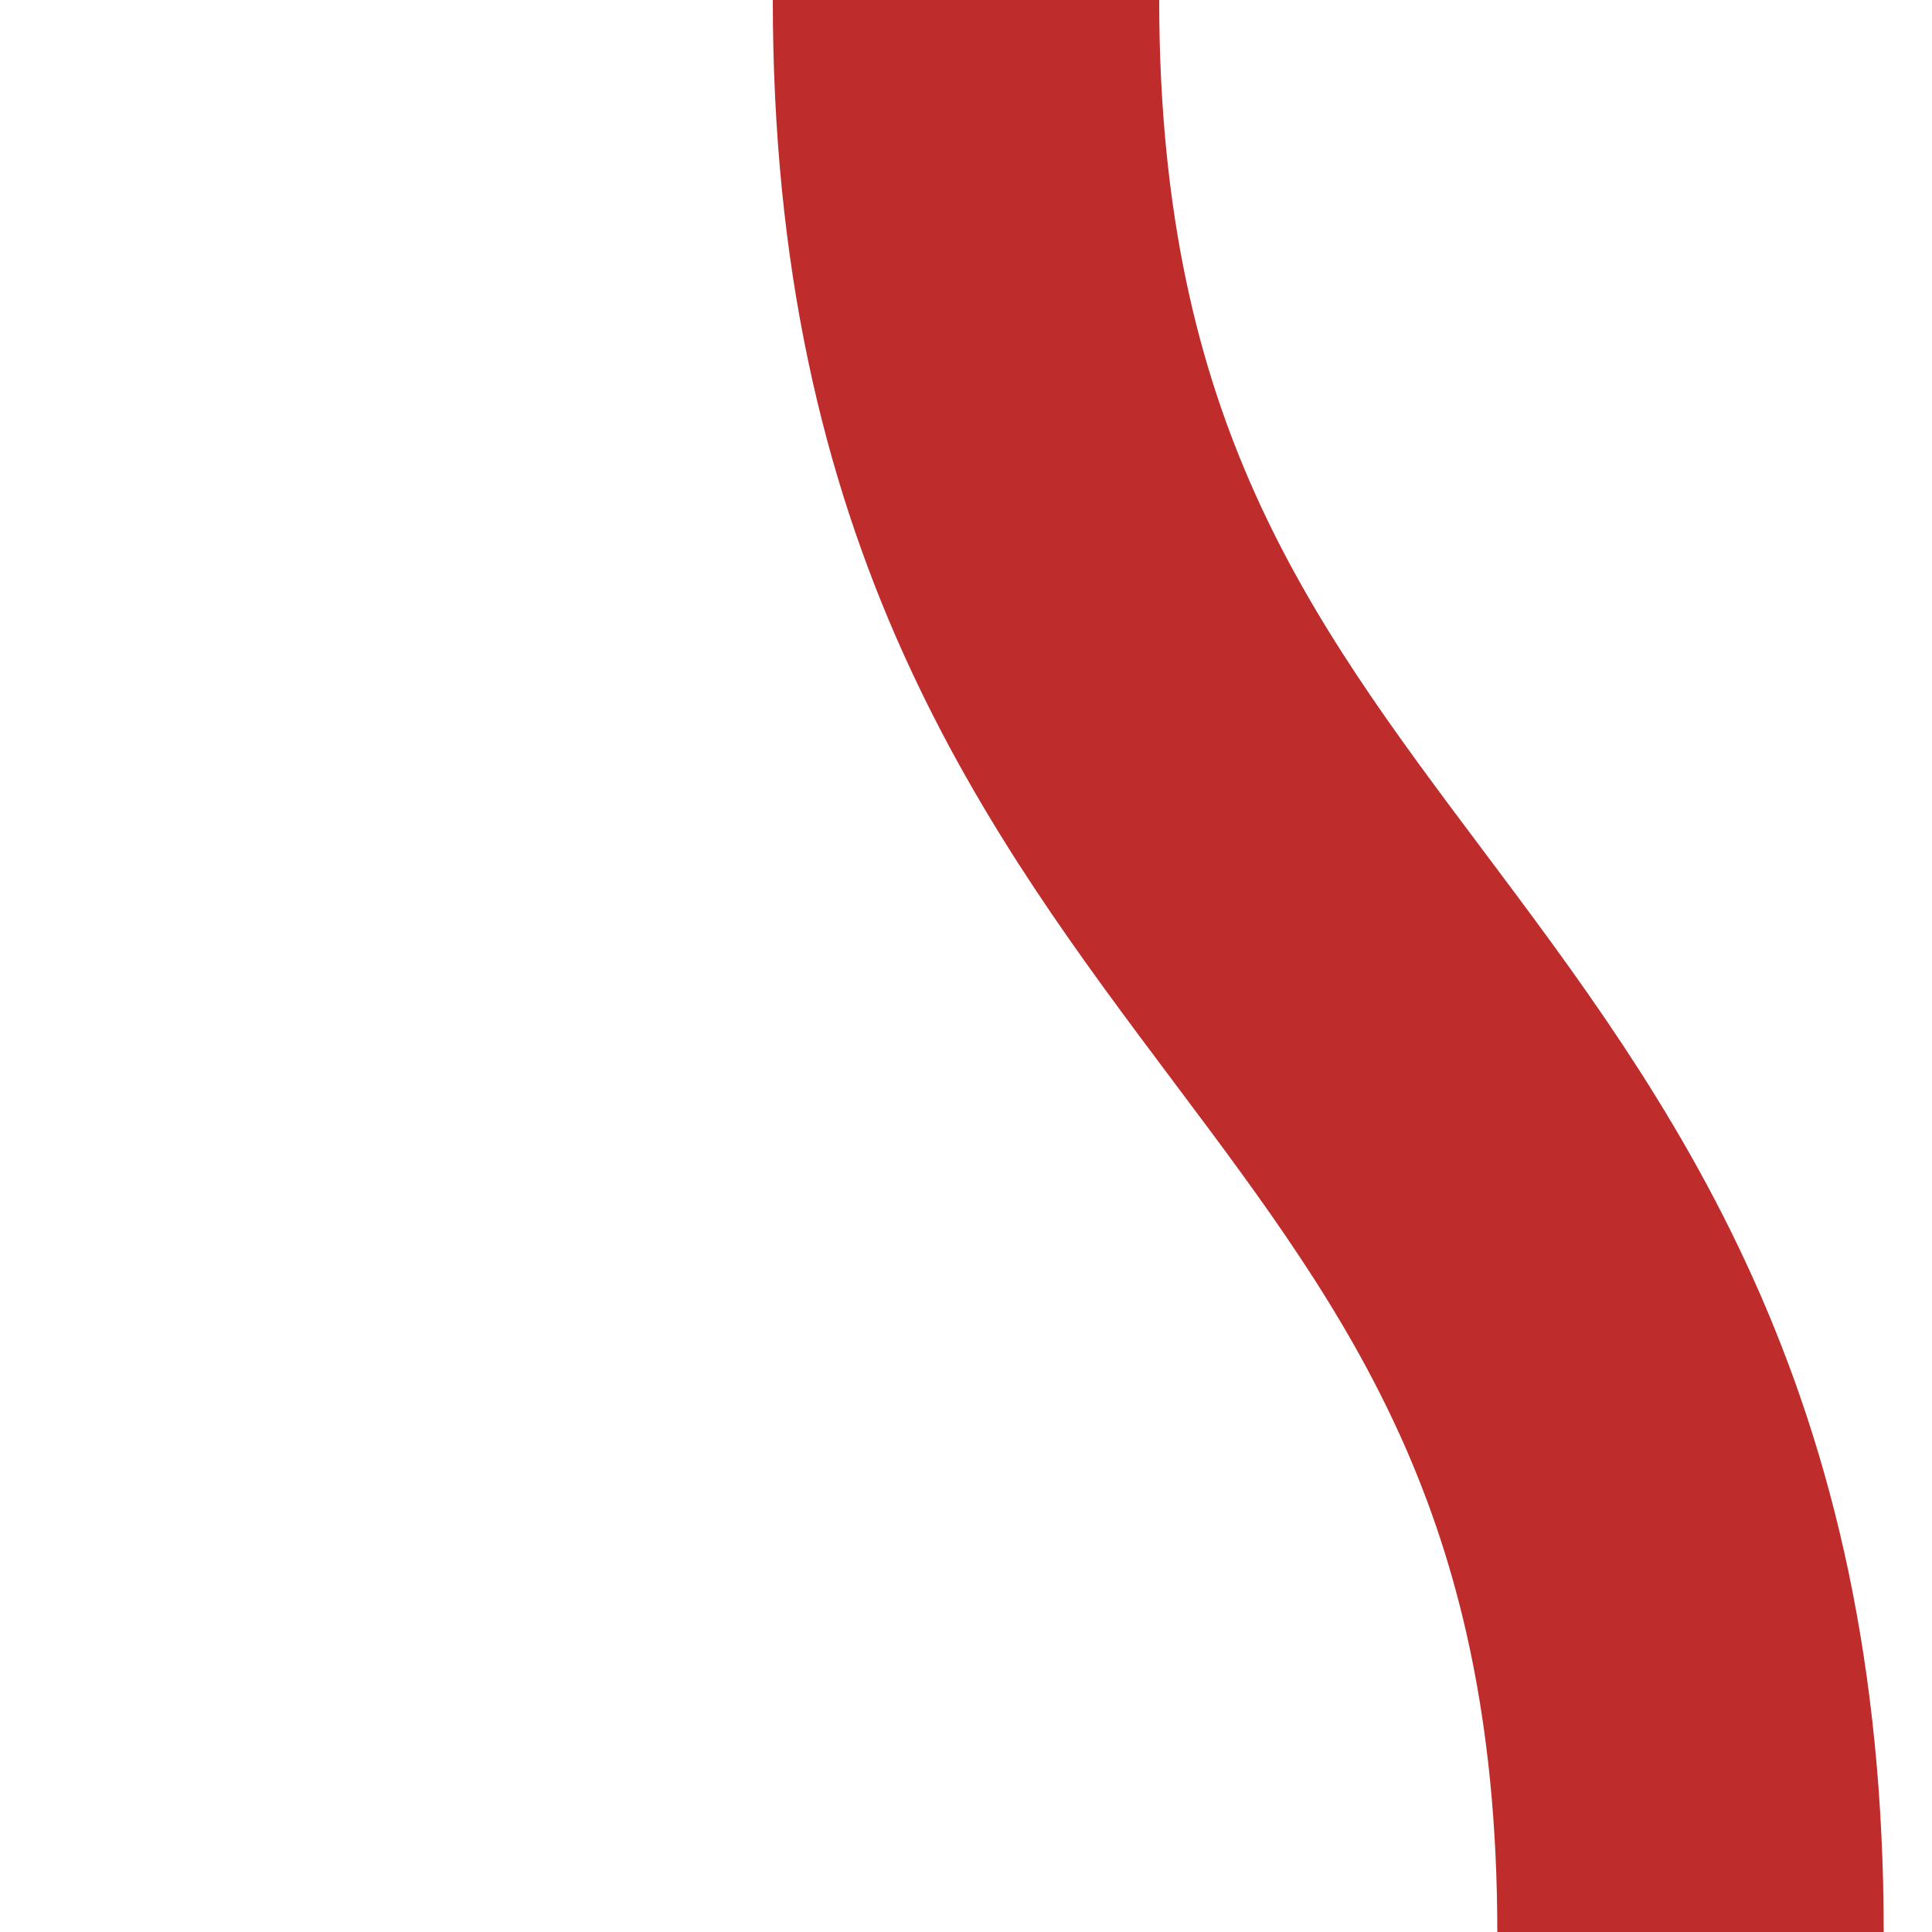 <?xml version="1.0" encoding="UTF-8"?>
<svg xmlns="http://www.w3.org/2000/svg" width="500" height="500">
<title>SHI1½l</title>
<path d="M 250,0 C 250,250 437.5,250 437.5,500" stroke="#be2d2c" stroke-width="100" fill="none" />
</svg>